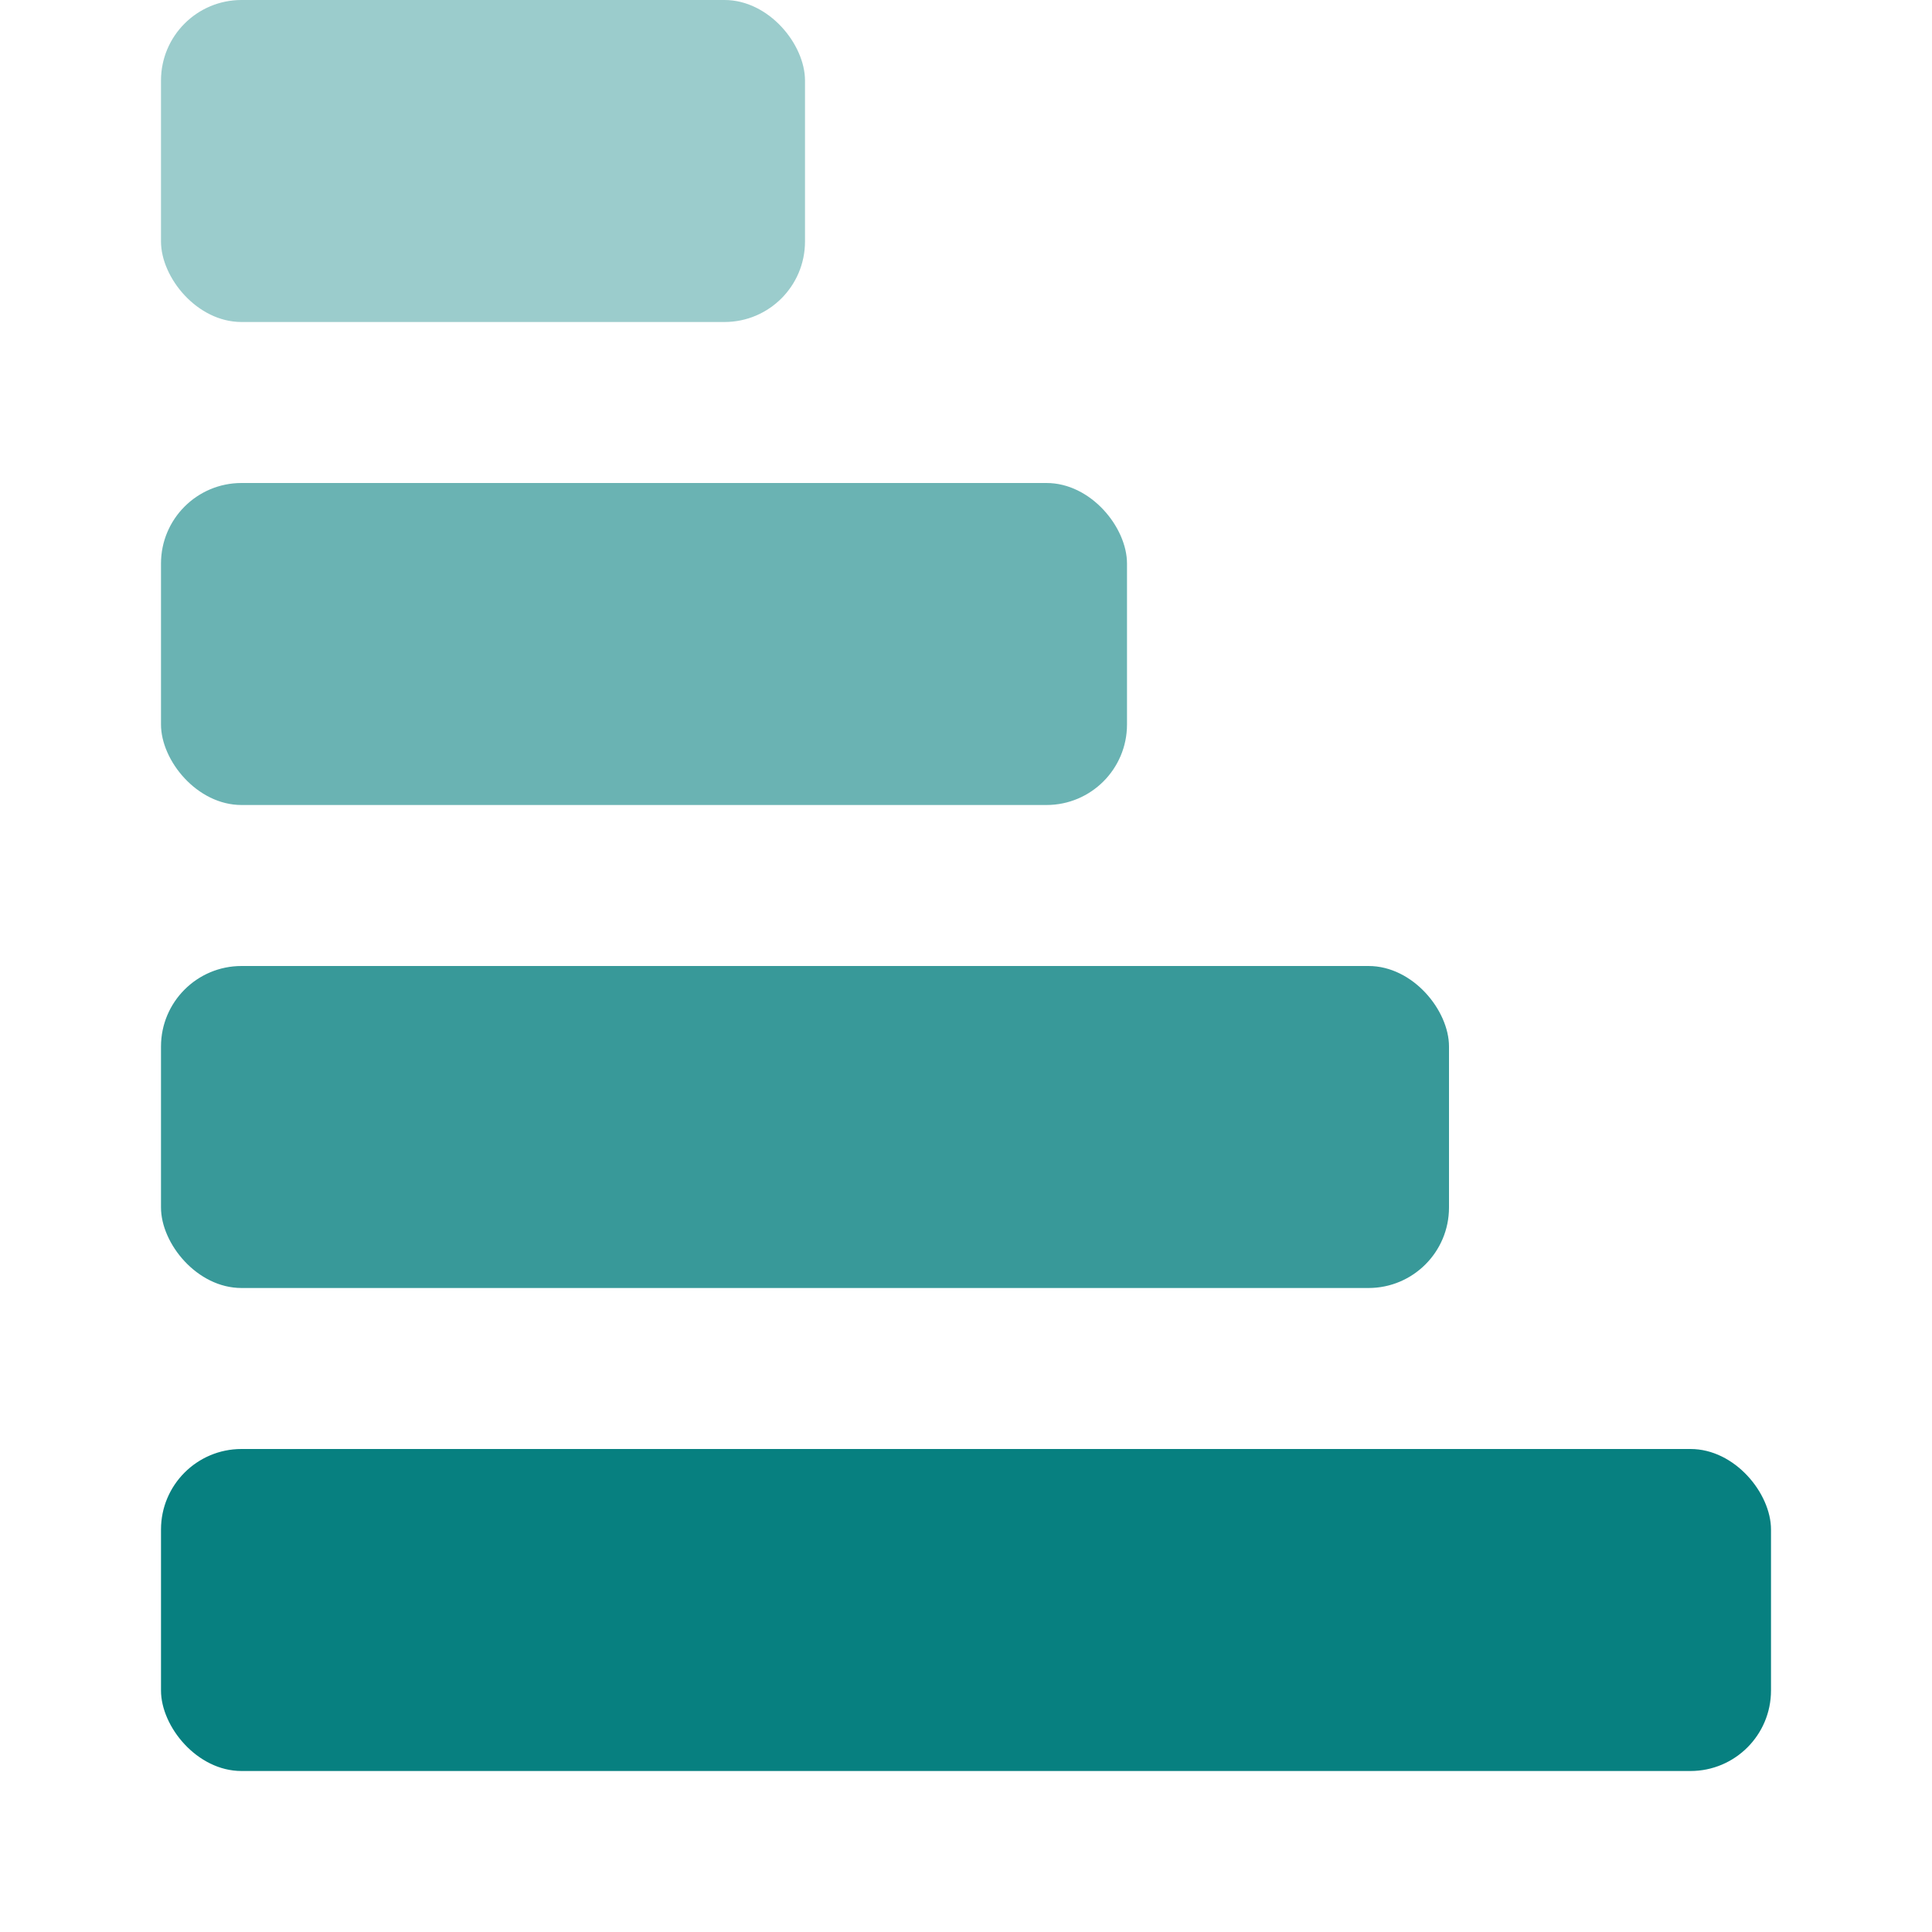 <svg width="24" height="24" viewBox="0 0 24 24" fill="none" xmlns="http://www.w3.org/2000/svg">
  <rect x="2" y="18" width="20" height="4" rx="1" fill="#078080" />
  <rect x="2" y="12" width="16" height="4" rx="1" fill="#078080" opacity="0.8" />
  <rect x="2" y="6" width="12" height="4" rx="1" fill="#078080" opacity="0.6" />
  <rect x="2" y="0" width="8" height="4" rx="1" fill="#078080" opacity="0.4" />
</svg>
